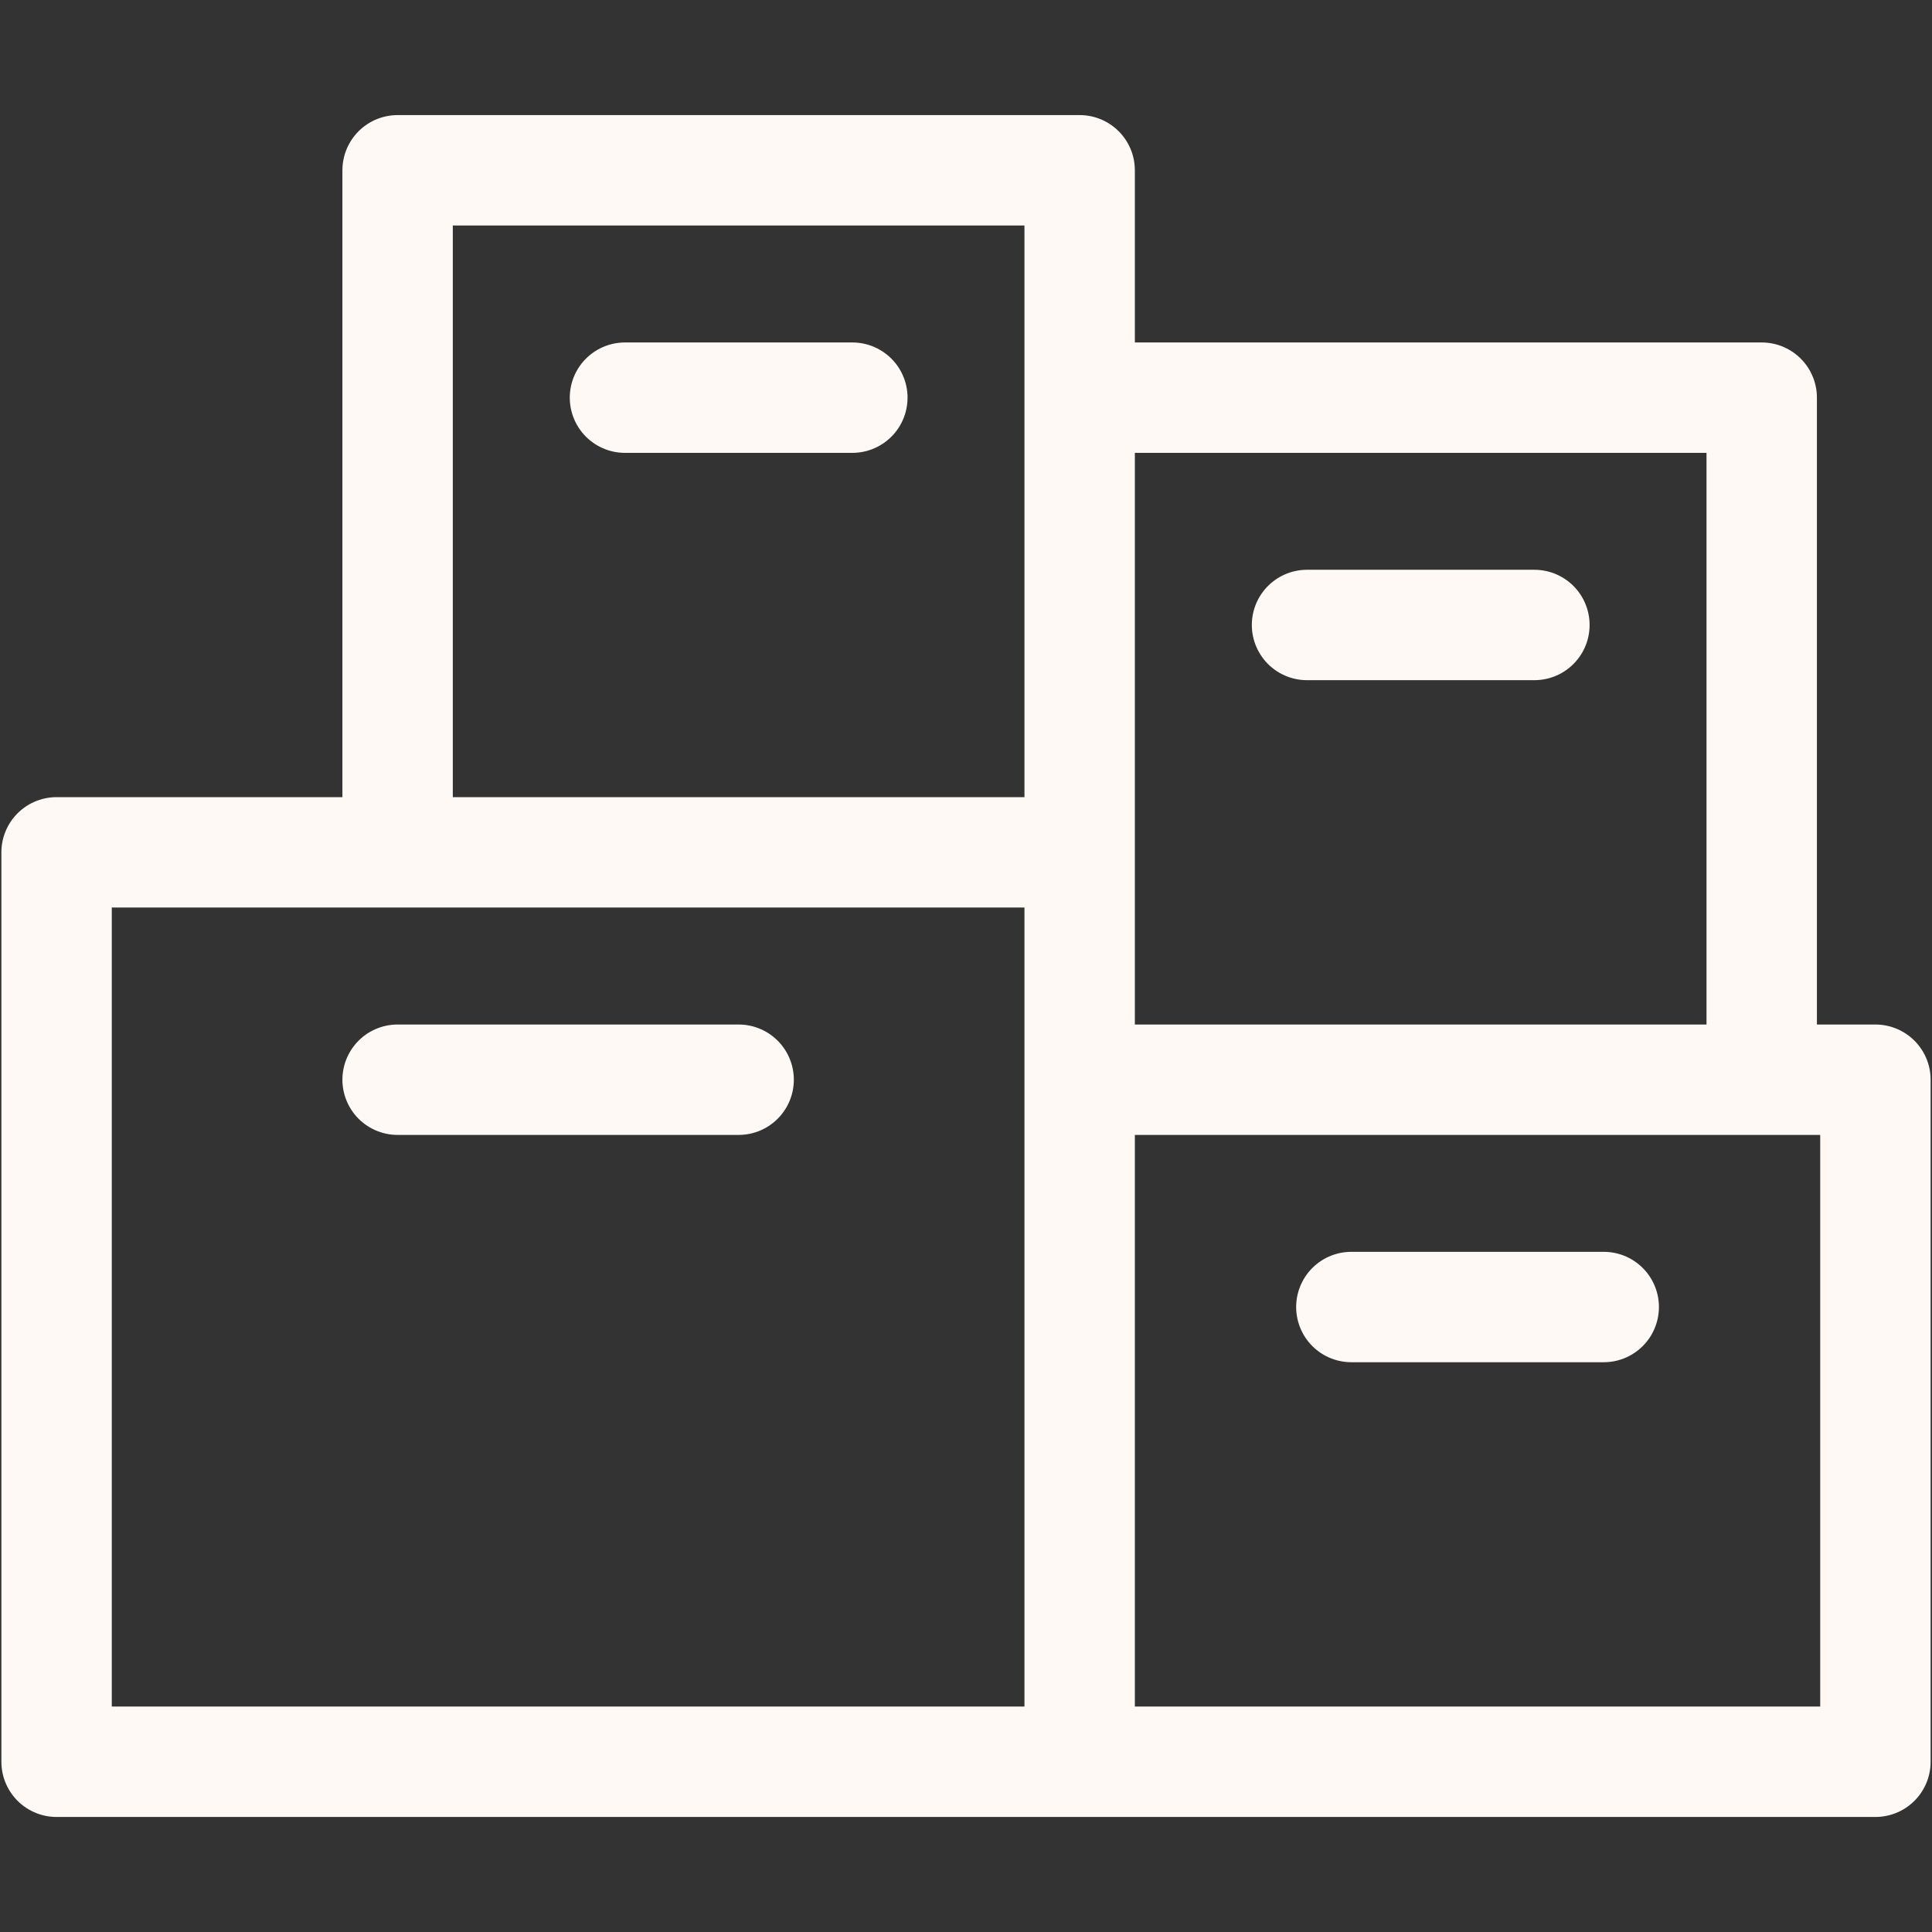 <svg width="35" height="35" viewBox="0 0 35 35" fill="none" xmlns="http://www.w3.org/2000/svg">
<rect x="0" y="0" width="35" height="35" fill="#333333" stroke="none"/>
<path d="M19.559 15.441H1.025V31.916H19.559M19.559 15.441V31.916M19.559 15.441V3.085H7.203V15.441H19.559ZM19.559 31.916H33.975V19.56H19.559M19.559 31.916V19.56M19.559 19.56H31.915V7.204H19.559V19.56ZM11.322 7.204H15.441M7.203 19.56H13.381M23.678 11.322H27.797M24.481 23.678H29.053" stroke="#FFF9F5" stroke-width="2" stroke-miterlimit="10" stroke-linecap="round" stroke-linejoin="round"/>
</svg>
